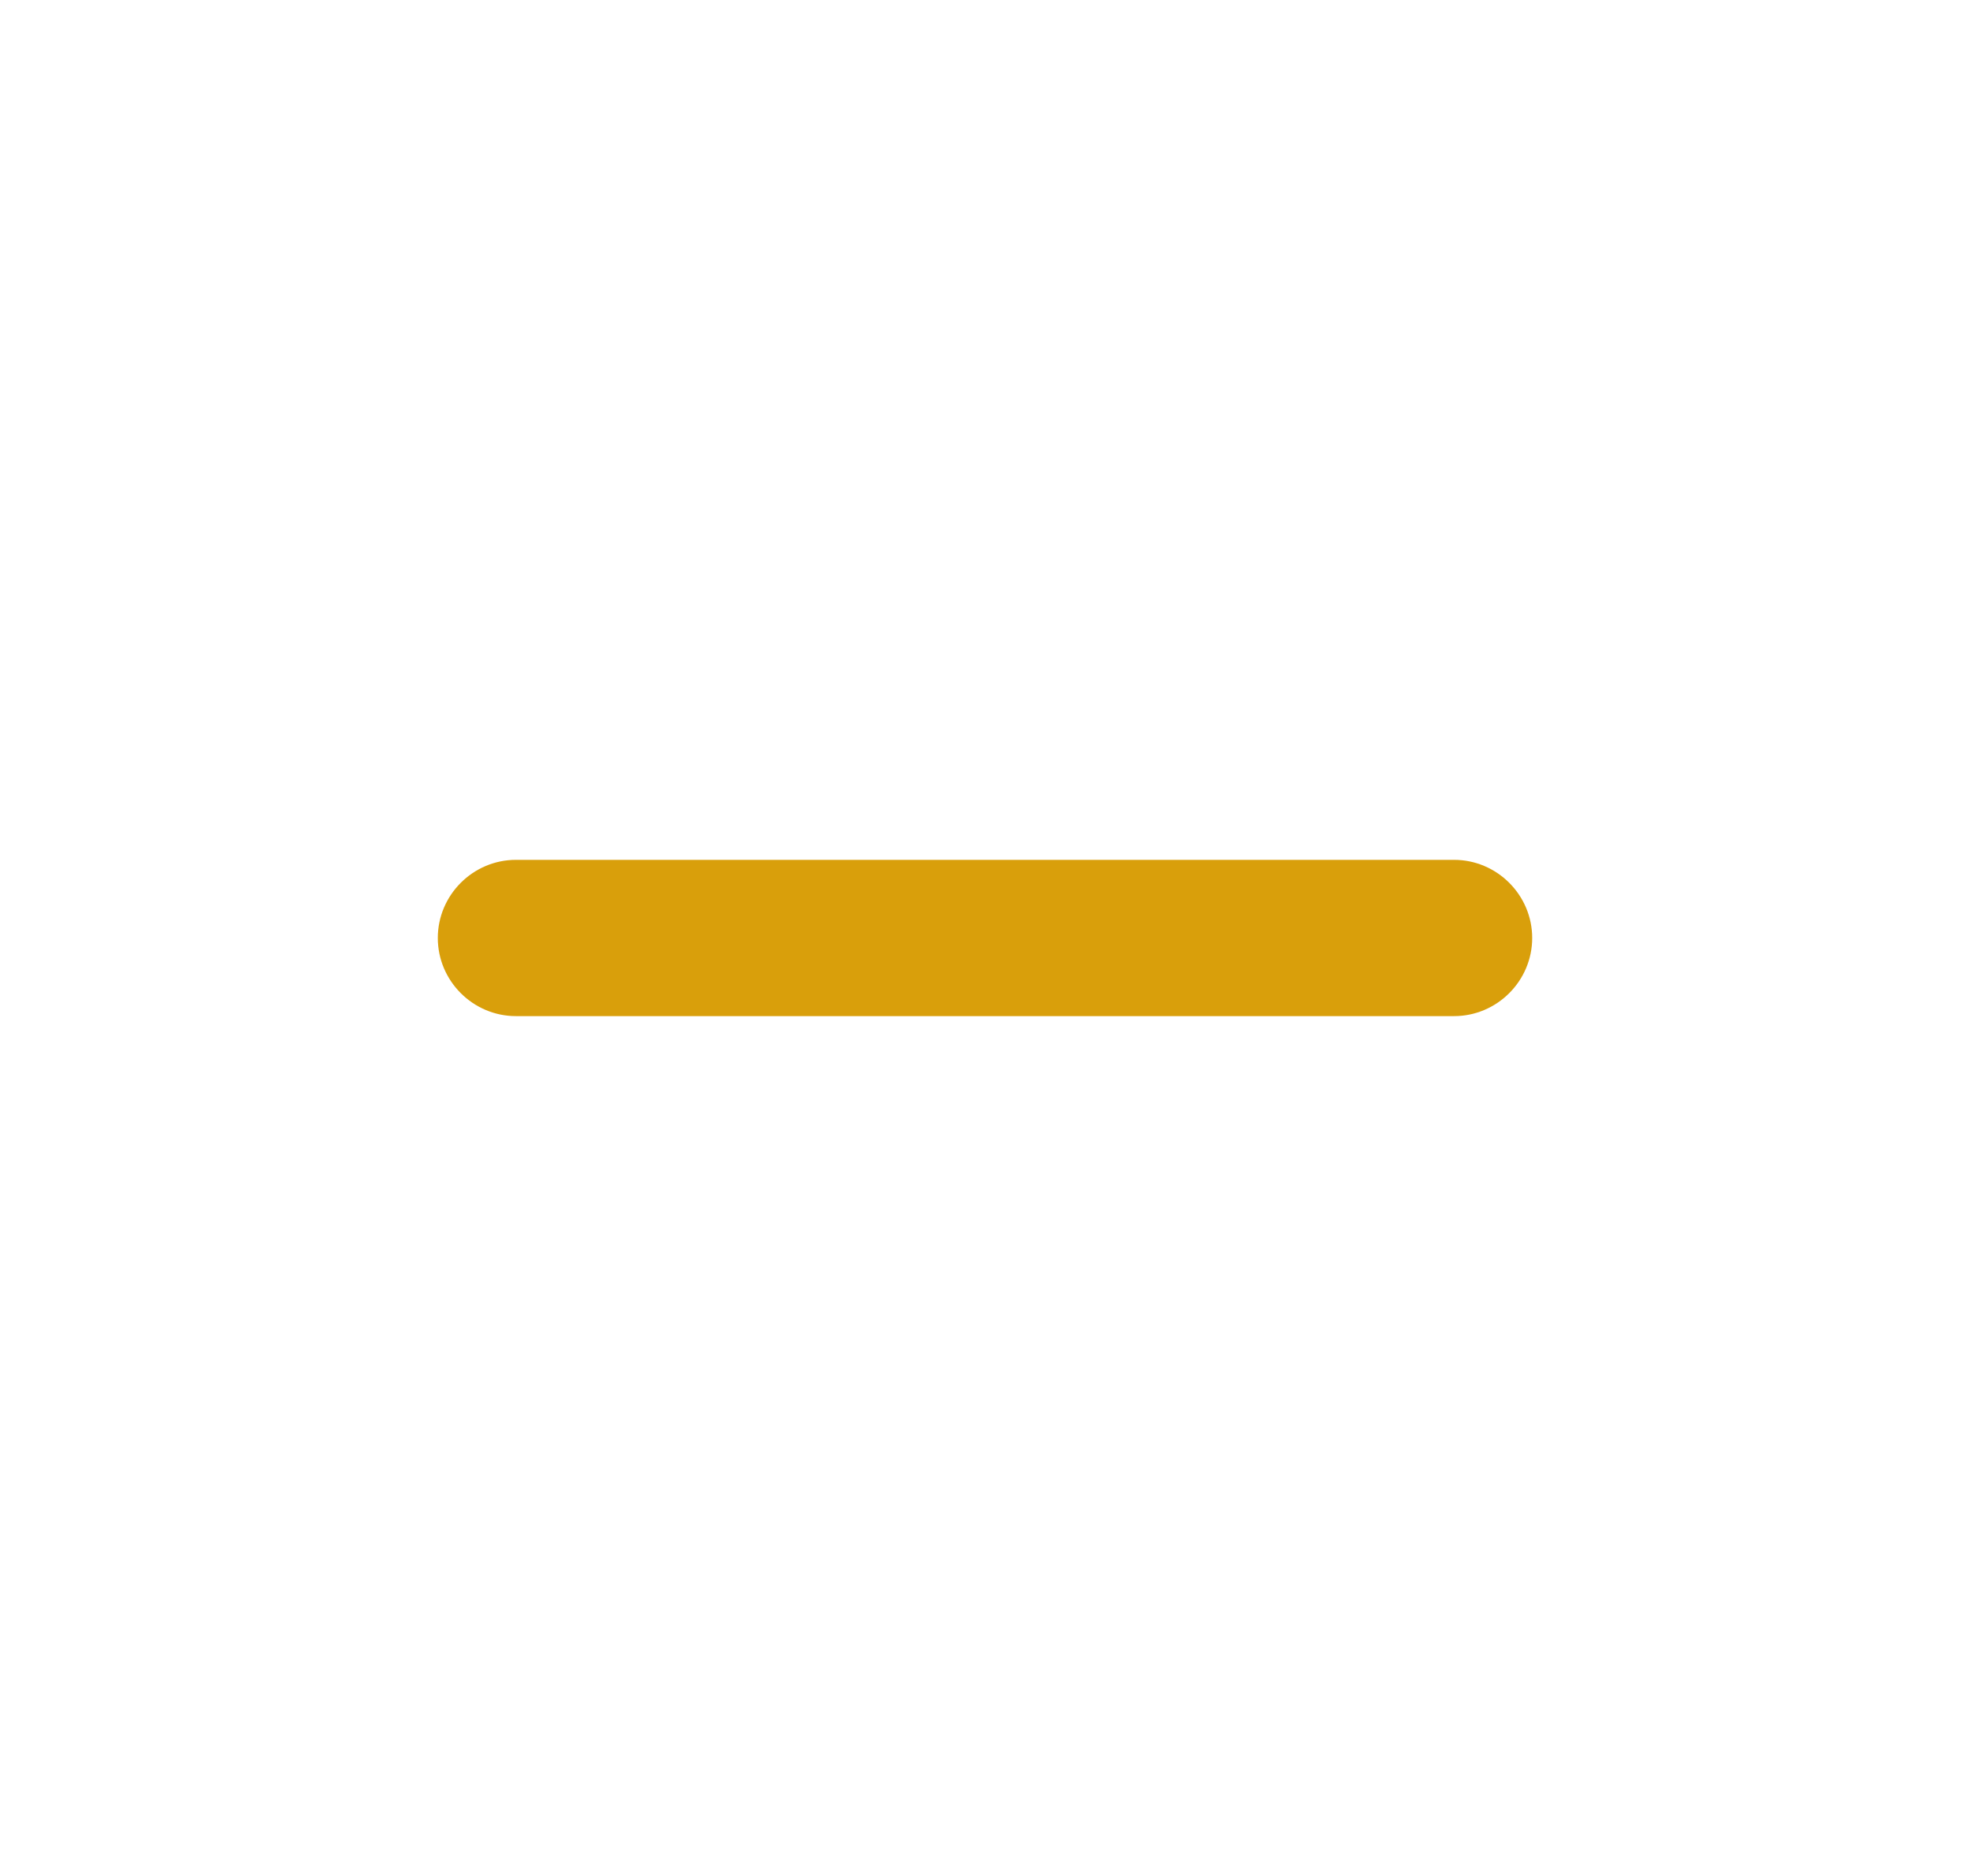 <svg width="21" height="20" viewBox="0 0 21 20" fill="none" xmlns="http://www.w3.org/2000/svg">
<path d="M15.5 10.833H5.5C5.042 10.833 4.667 10.458 4.667 10C4.667 9.542 5.042 9.167 5.5 9.167H15.5C15.958 9.167 16.333 9.542 16.333 10C16.333 10.458 15.958 10.833 15.5 10.833Z" fill="#D99F0B"/>
</svg>
